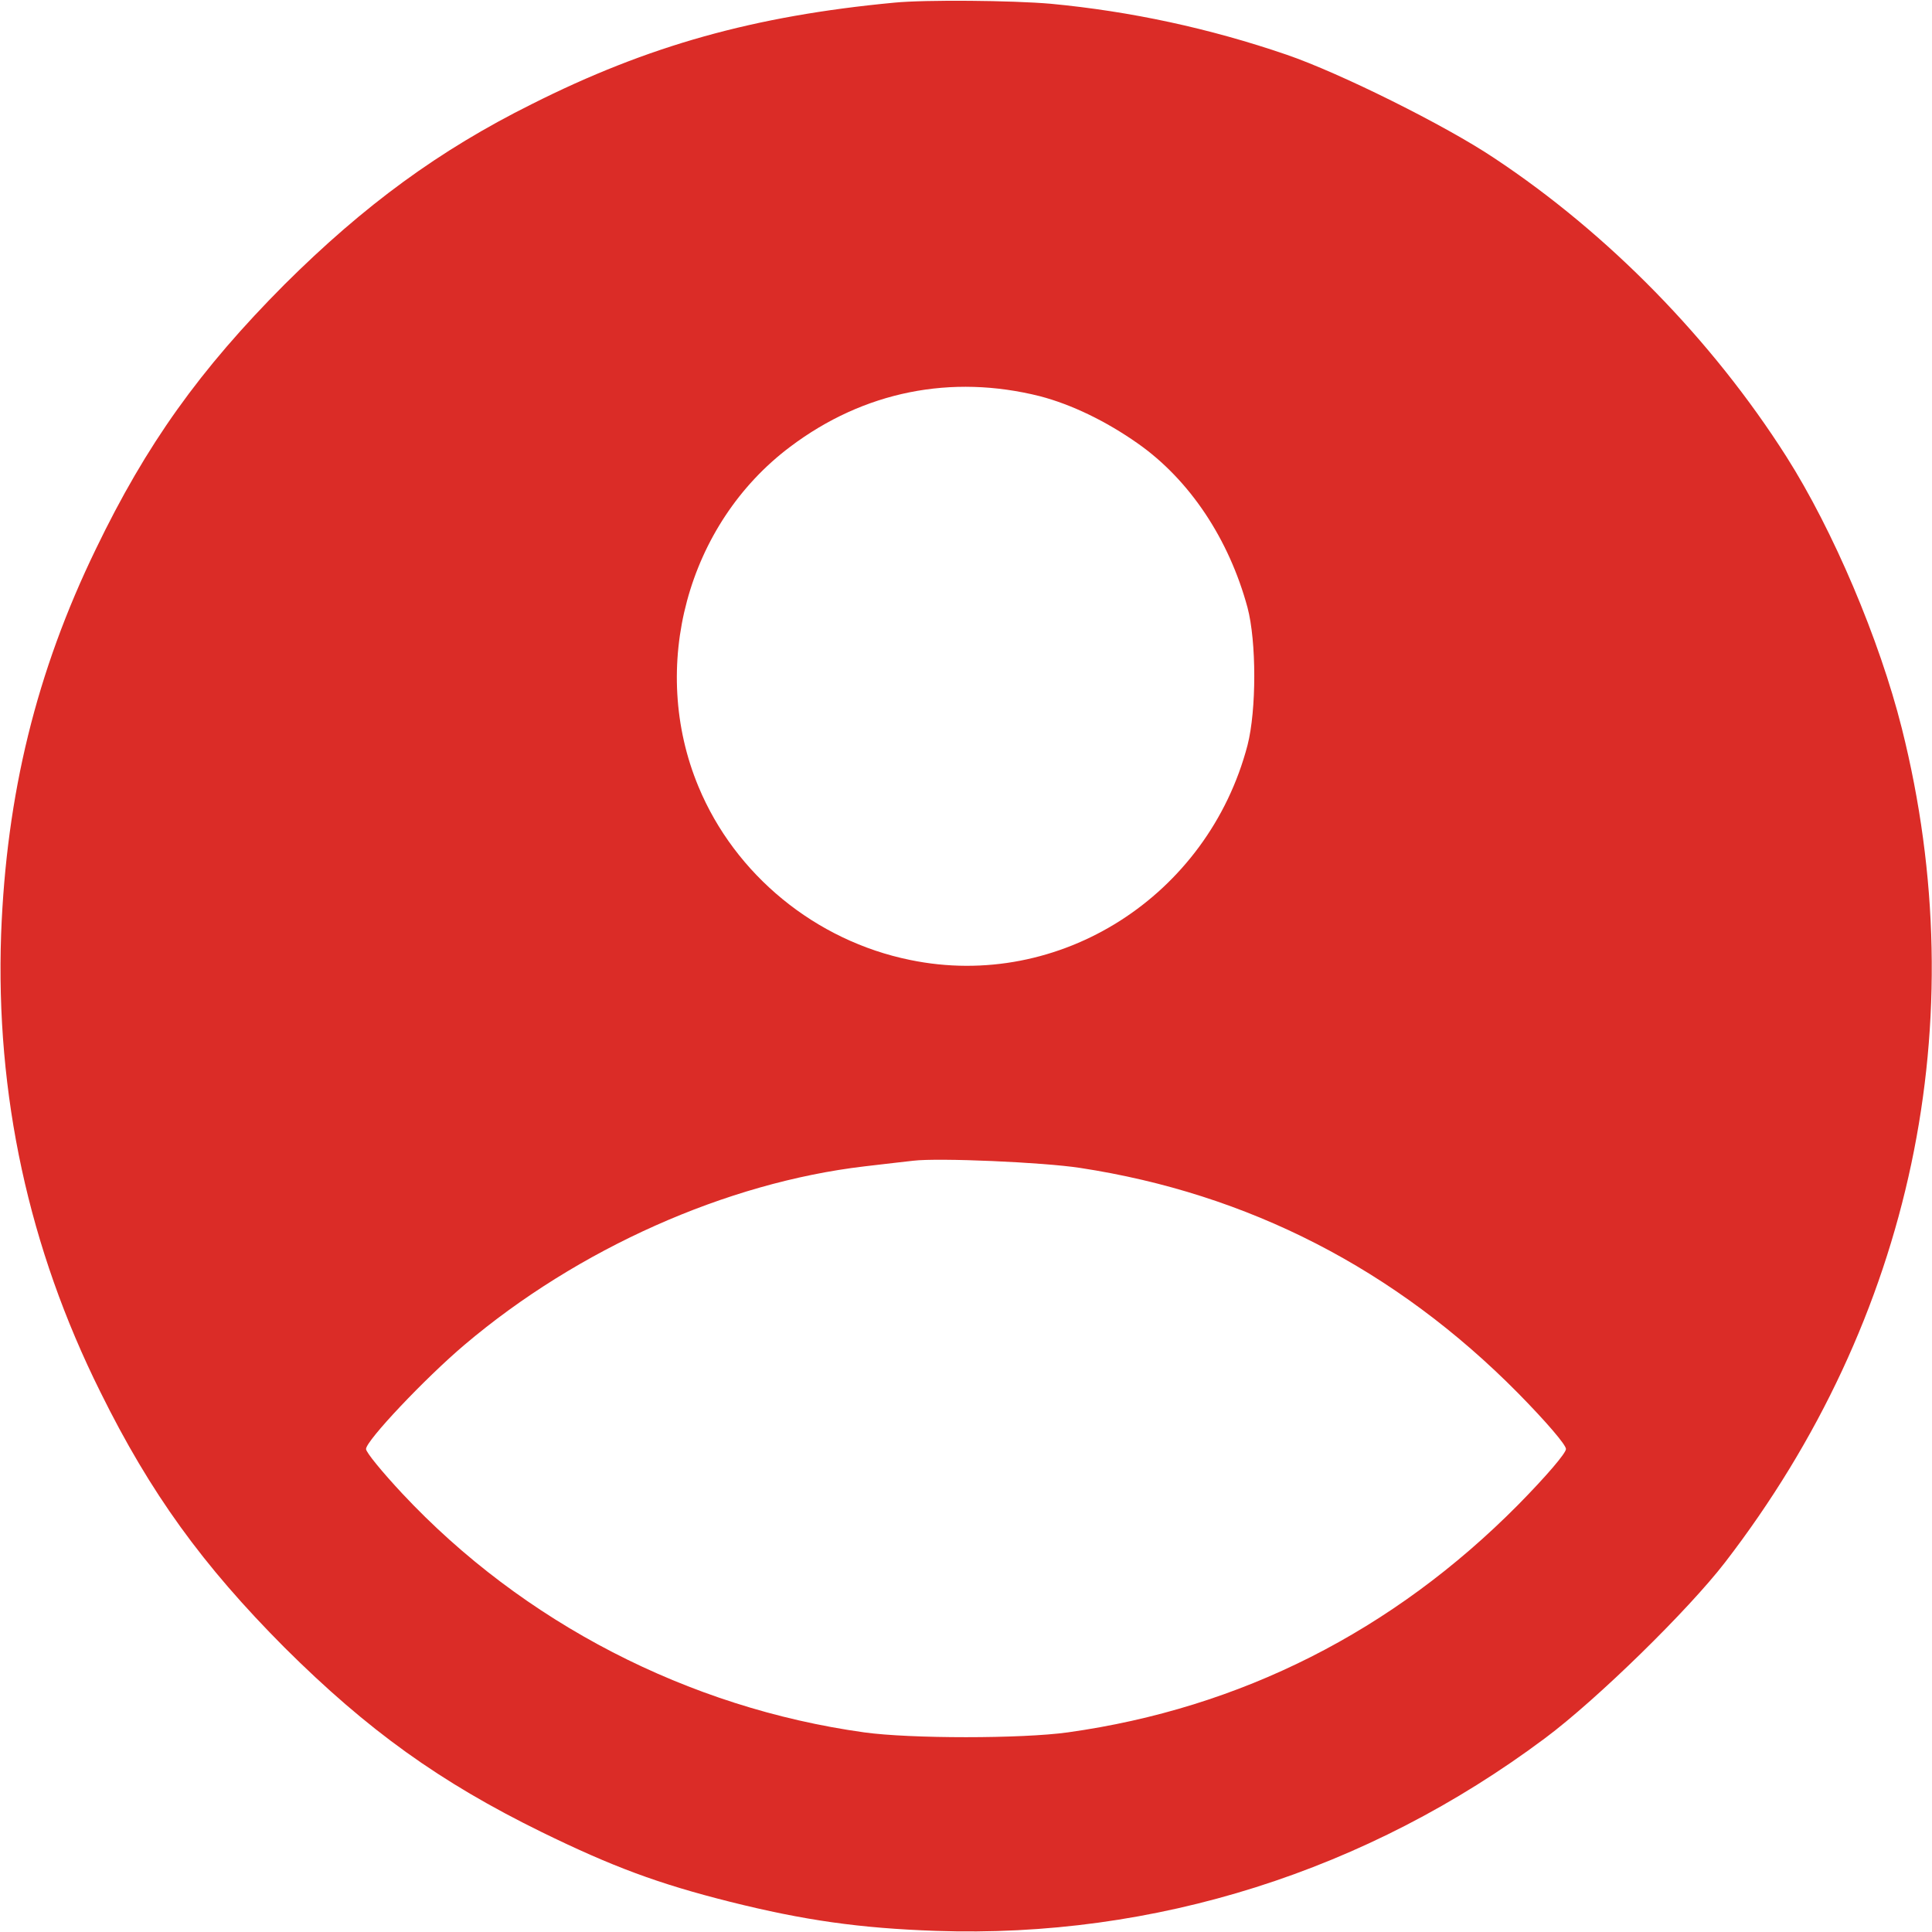 <svg width="24" height="24" viewBox="0 0 24 24" fill="none" xmlns="http://www.w3.org/2000/svg">
<g clip-path="url(#clip0_2322_63883)">
<path d="M11.109 0.033C9.37 0.197 8.048 0.567 6.605 1.294C5.456 1.866 4.523 2.55 3.534 3.534C2.484 4.589 1.819 5.517 1.191 6.82C0.45 8.348 0.08 9.867 0.014 11.602C-0.056 13.598 0.356 15.502 1.247 17.292C1.87 18.553 2.517 19.444 3.534 20.466C4.57 21.497 5.466 22.139 6.727 22.758C7.608 23.189 8.175 23.4 9.07 23.625C9.989 23.855 10.678 23.953 11.625 23.986C14.344 24.08 16.983 23.245 19.195 21.591C19.842 21.108 20.972 20.002 21.431 19.406C23.756 16.387 24.539 12.684 23.625 9.047C23.348 7.945 22.772 6.586 22.191 5.672C21.267 4.219 19.978 2.902 18.562 1.964C17.953 1.556 16.641 0.905 15.984 0.68C15.028 0.352 14.048 0.141 13.055 0.047C12.576 0.005 11.494 -0.005 11.109 0.033ZM12.919 4.922C13.312 5.025 13.739 5.231 14.133 5.508C14.78 5.962 15.267 6.698 15.497 7.547C15.609 7.969 15.609 8.822 15.497 9.258C15.005 11.133 13.162 12.309 11.306 11.925C10.13 11.686 9.131 10.866 8.677 9.773C8.058 8.287 8.536 6.511 9.816 5.55C10.73 4.861 11.817 4.645 12.919 4.922ZM13.416 14.508C15.506 14.827 17.334 15.764 18.858 17.306C19.209 17.663 19.453 17.948 19.453 18C19.453 18.052 19.209 18.337 18.858 18.694C17.302 20.264 15.412 21.22 13.266 21.52C12.694 21.6 11.306 21.6 10.734 21.52C8.55 21.216 6.497 20.156 4.997 18.553C4.748 18.286 4.547 18.042 4.547 18C4.547 17.897 5.278 17.123 5.77 16.706C7.181 15.511 9.023 14.691 10.739 14.489C10.983 14.461 11.255 14.428 11.344 14.419C11.658 14.381 12.961 14.438 13.416 14.508Z" fill="#db2c27"/>
</g>
<defs>
<clipPath id="clip0_2322_63883">
<rect width="24" height="24" fill="white"/>
</clipPath>
</defs>
</svg>
